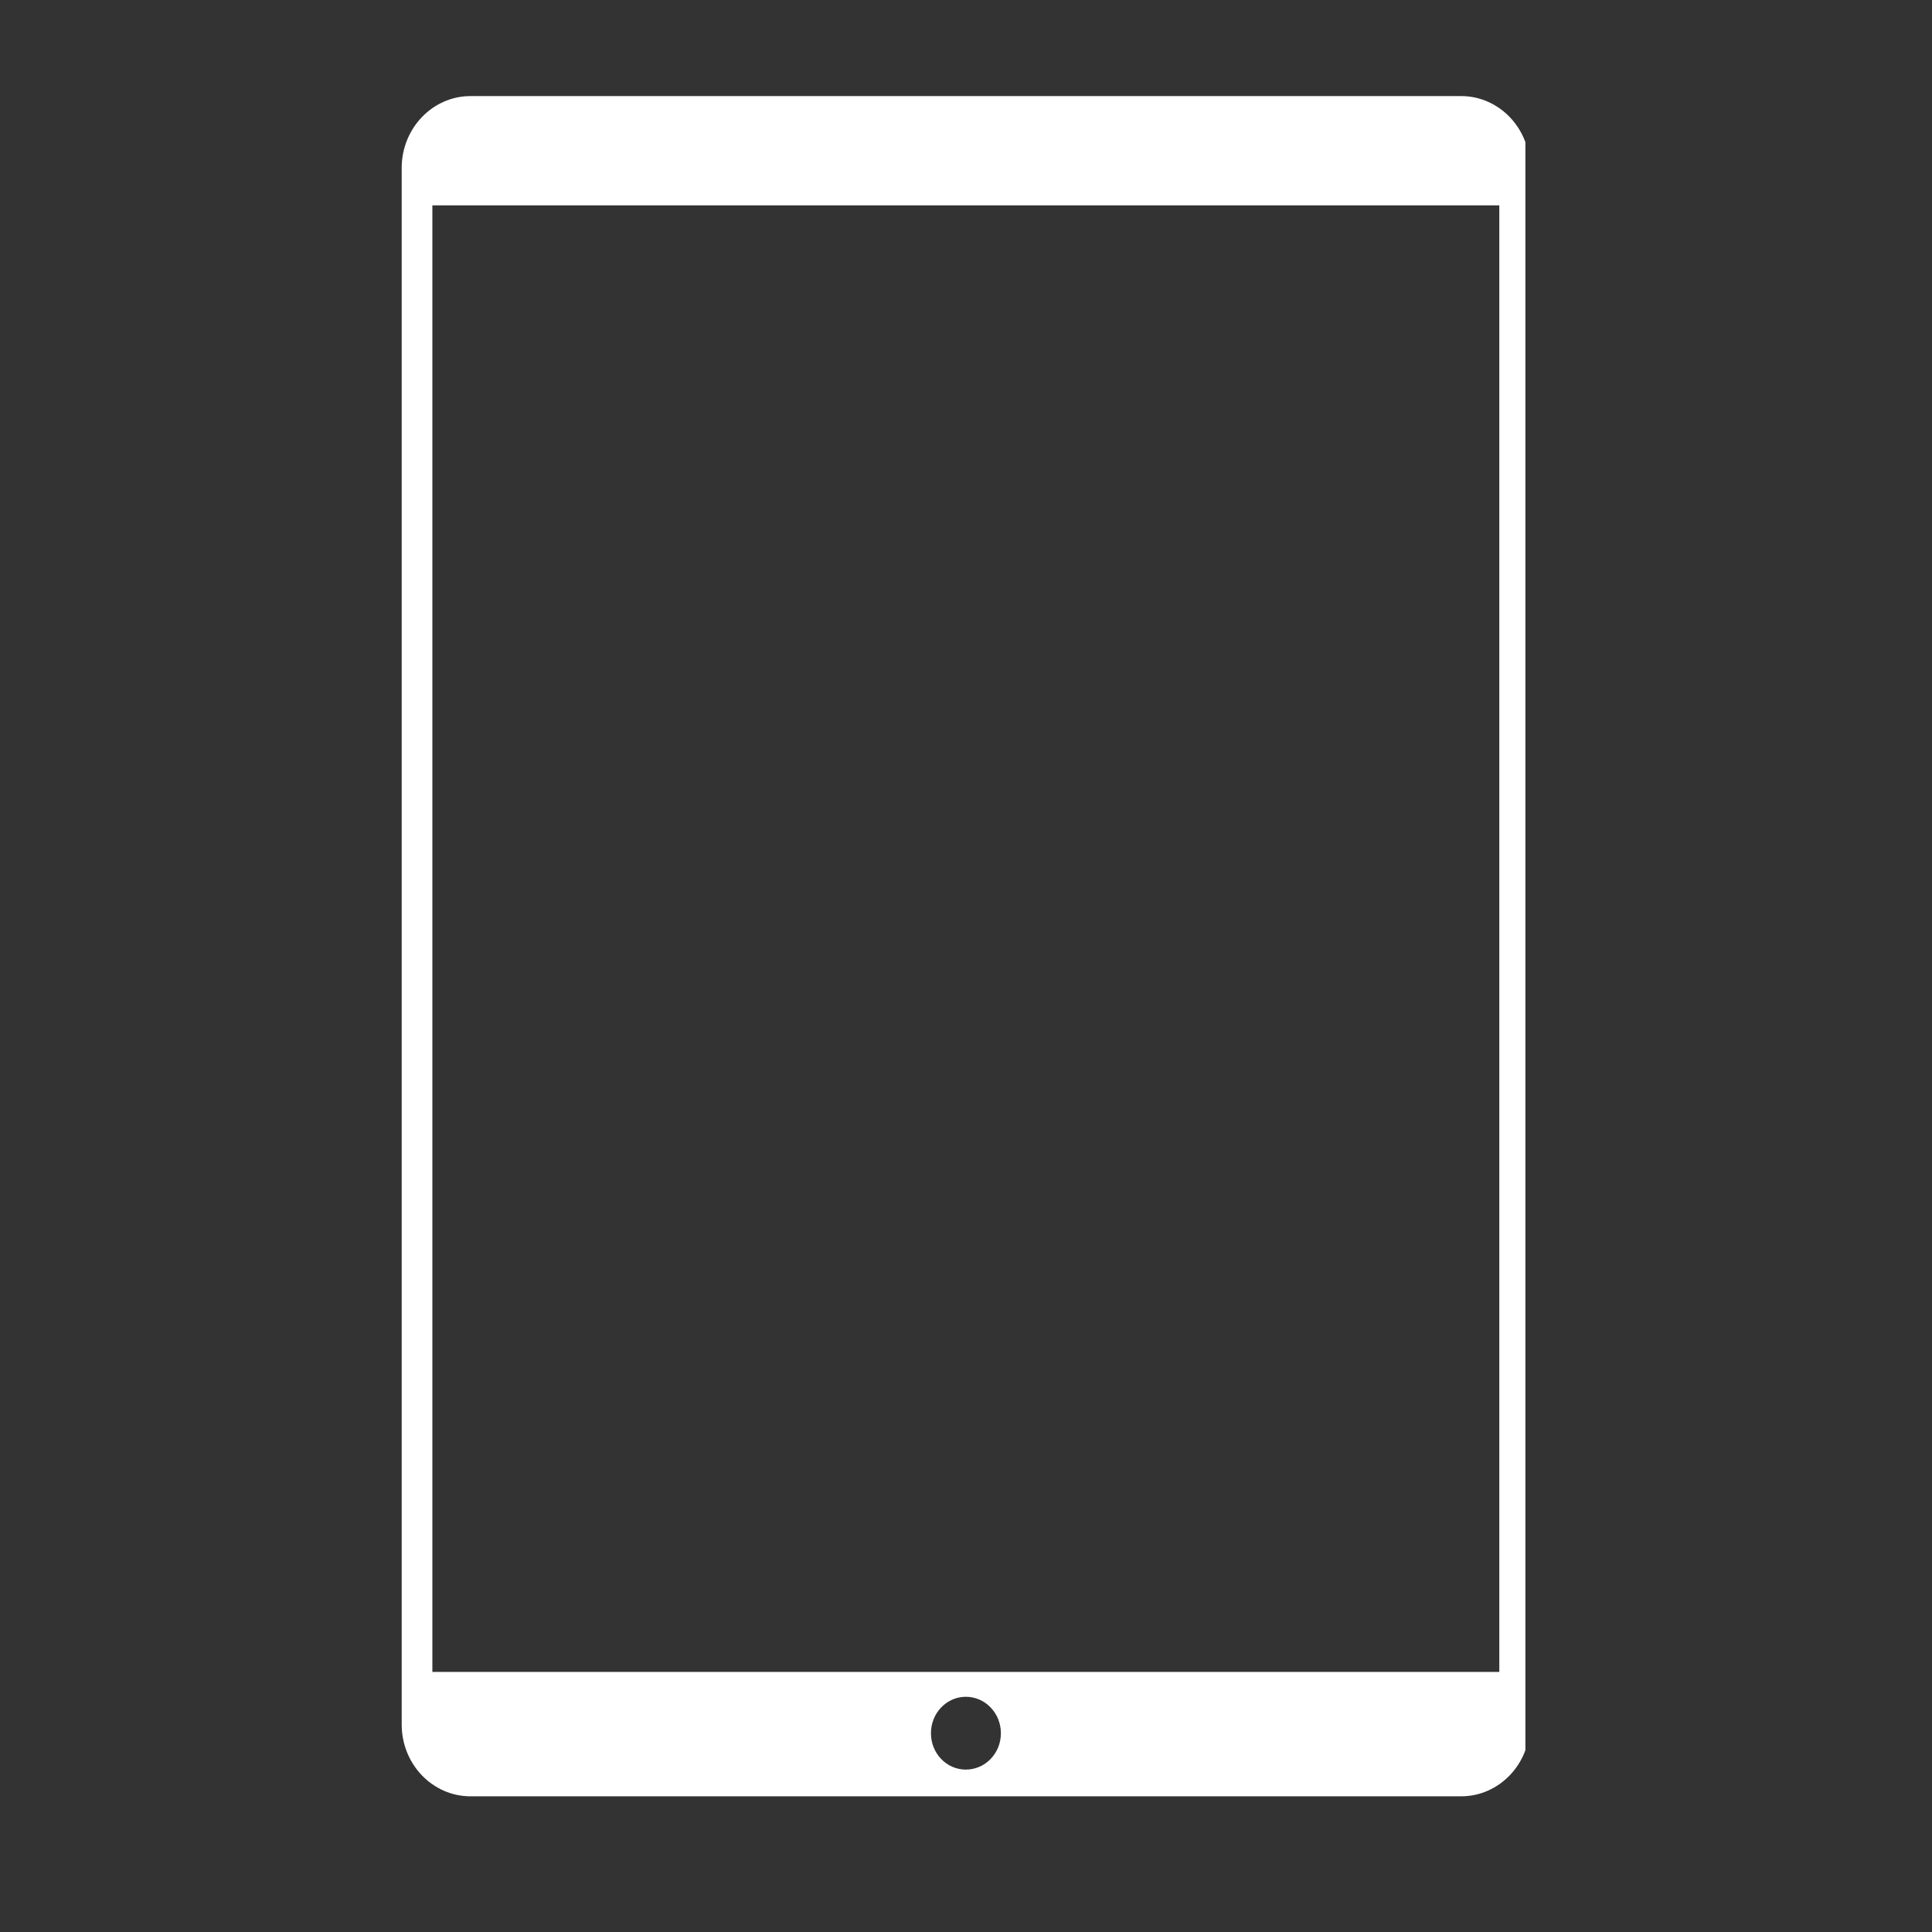 <svg xmlns="http://www.w3.org/2000/svg" xmlns:xlink="http://www.w3.org/1999/xlink" width="64" zoomAndPan="magnify" viewBox="0 0 48 48" height="64" preserveAspectRatio="xMidYMid meet" version="1.0"><rect x="0" y="0" width="48" height="48" fill="#333333" stroke="none"/><defs><clipPath id="208ea10ad6"><path d="M 9.98 2.387 L 37.898 2.387 L 37.898 45 L 9.98 45 Z M 9.98 2.387 " clip-rule="nonzero"/></clipPath></defs><g clip-path="url(#208ea10ad6)"><path fill="#ffffff" d="M 36.301 2.387 L 11.691 2.387 C 10.746 2.387 9.98 3.188 9.98 4.172 L 9.98 42.844 C 9.98 43.832 10.746 44.629 11.691 44.629 L 36.301 44.629 C 37.246 44.629 38.012 43.828 38.012 42.844 L 38.012 4.172 C 38.012 3.188 37.246 2.387 36.301 2.387 Z M 23.996 43.965 C 23.516 43.965 23.129 43.562 23.129 43.062 C 23.129 42.562 23.516 42.156 23.996 42.156 C 24.477 42.156 24.867 42.562 24.867 43.062 C 24.867 43.562 24.477 43.965 23.996 43.965 Z M 37.25 41.539 L 10.742 41.539 L 10.742 5.102 L 37.25 5.102 Z M 37.25 41.539 " fill-opacity="1" fill-rule="nonzero"/></g></svg>